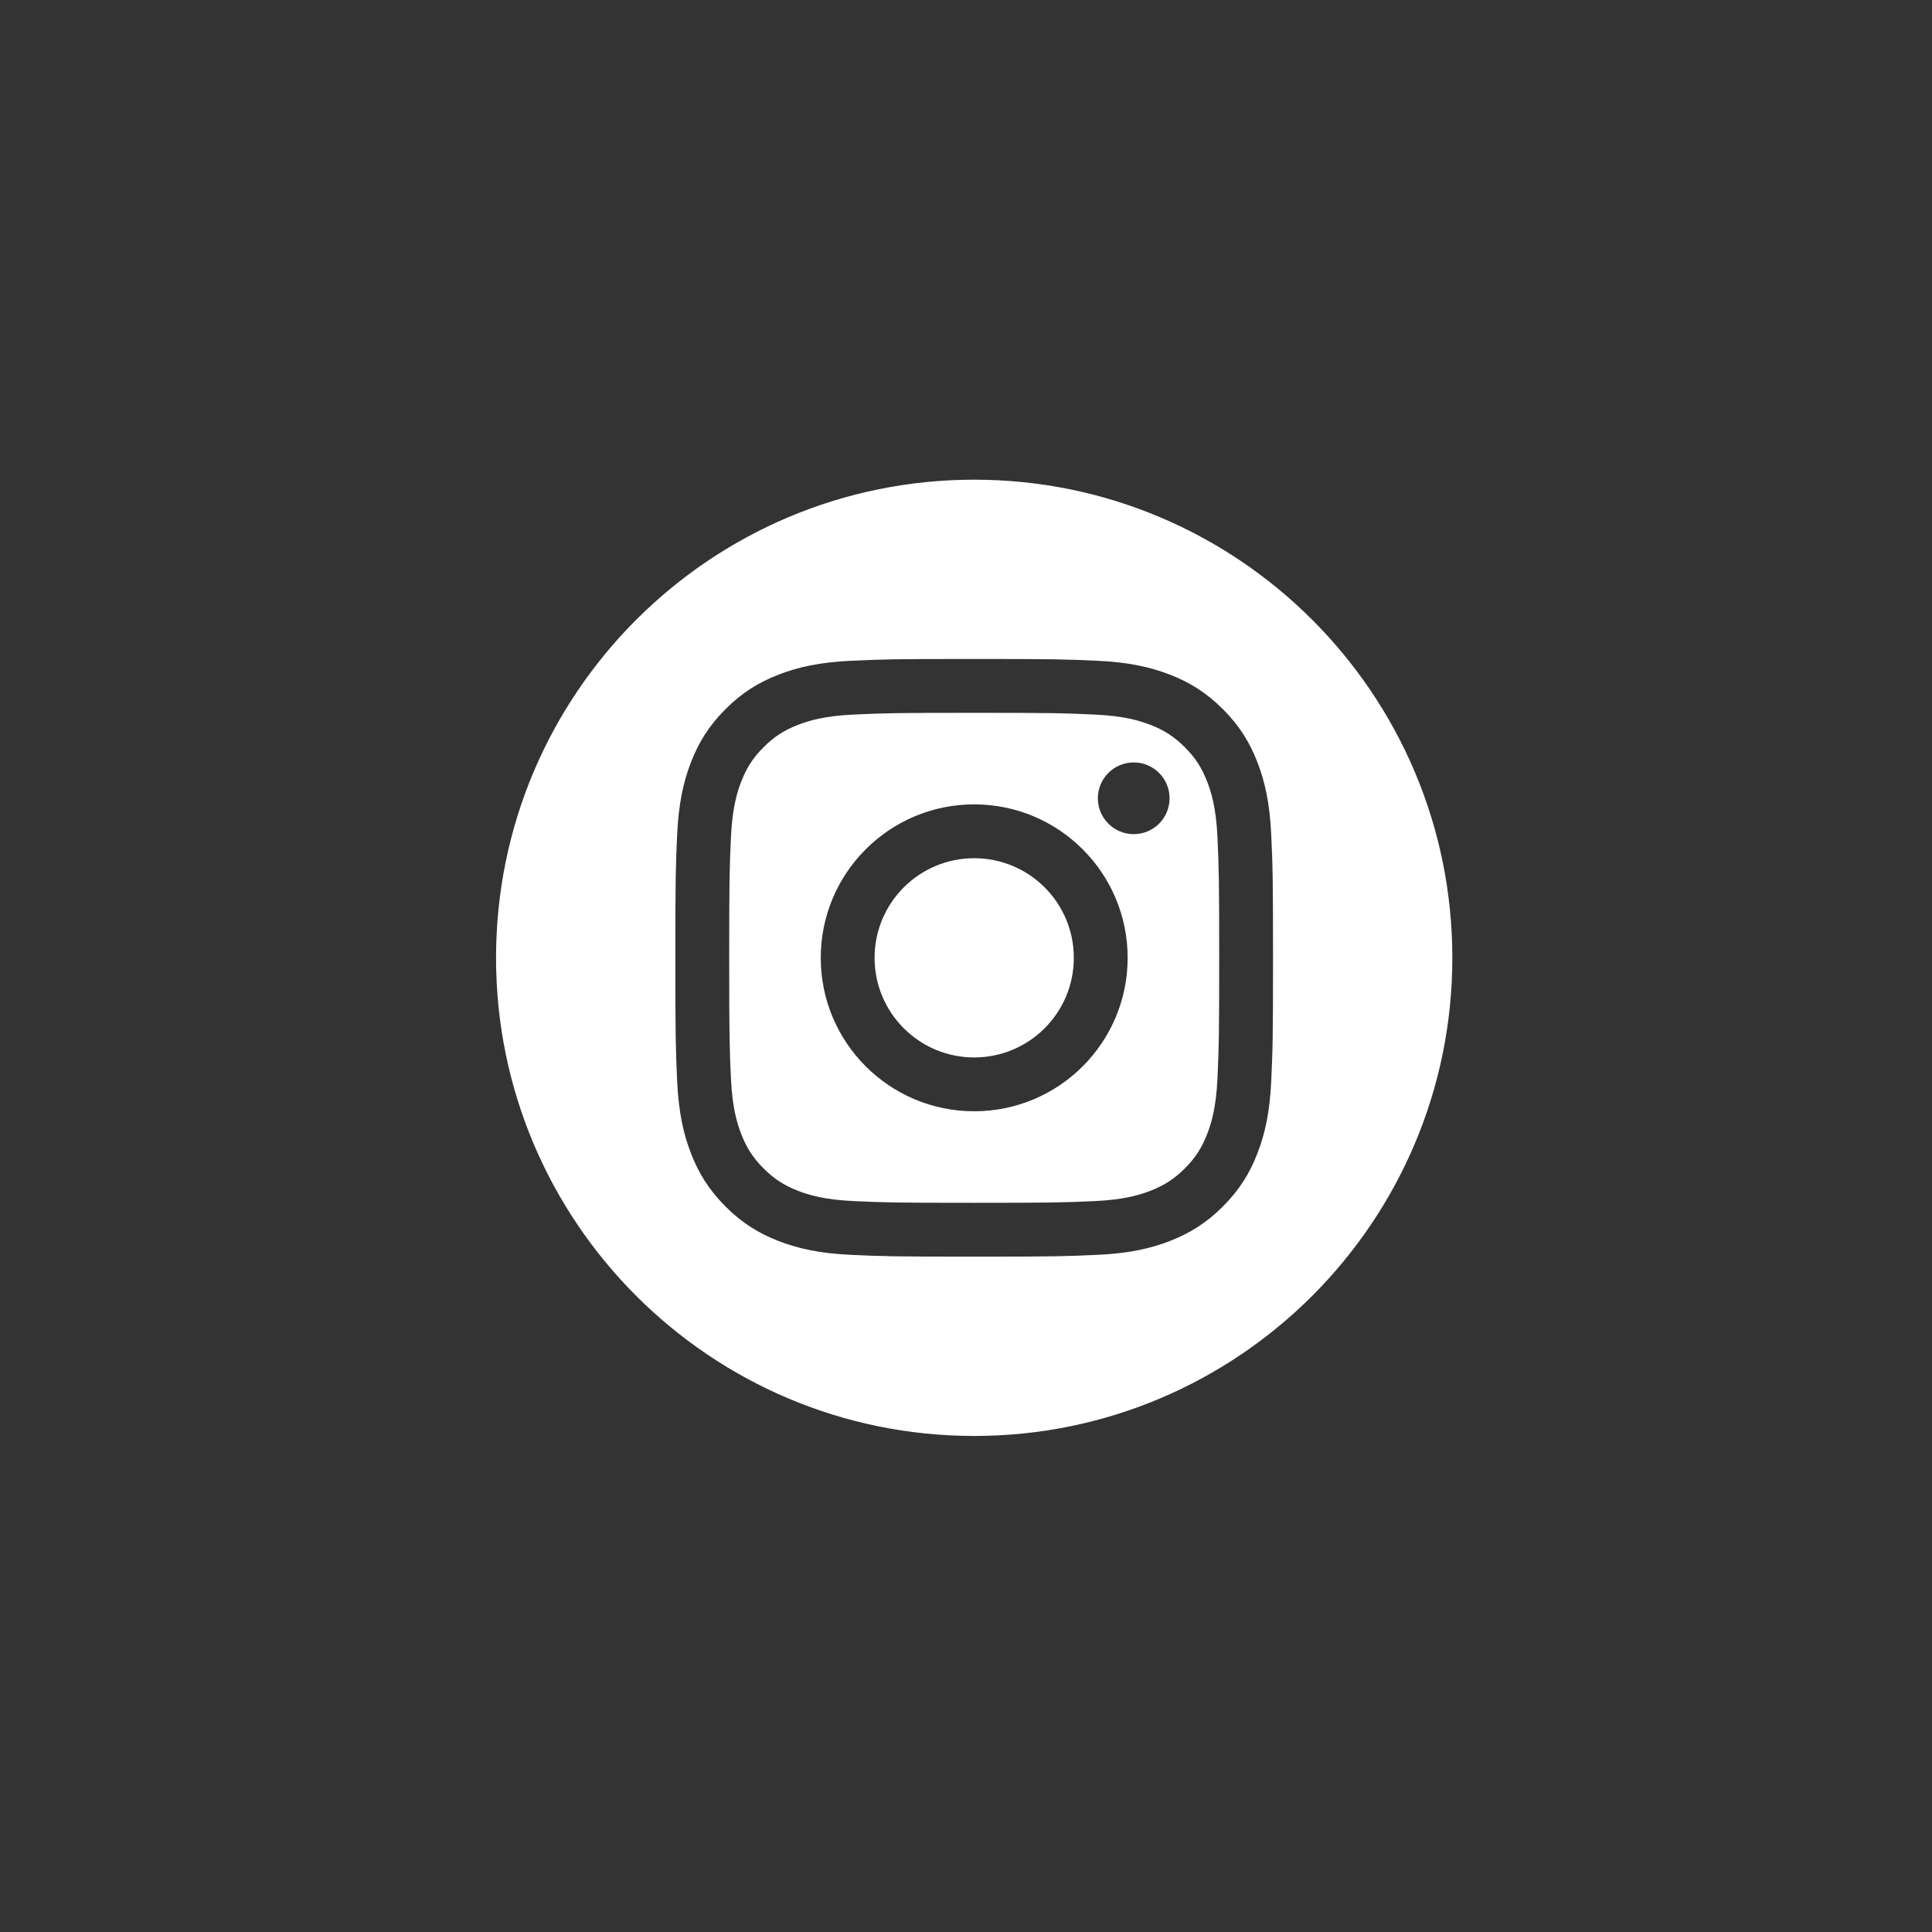 <?xml version="1.0" encoding="UTF-8"?> <svg xmlns="http://www.w3.org/2000/svg" width="73" height="73" viewBox="0 0 73 73" fill="none"><rect x="0" y="0" width="73" height="73" fill="#333333" stroke="none"/> <path fill-rule="evenodd" clip-rule="evenodd" d="M36.81 18.125C46.781 18.125 54.876 26.22 54.876 36.191C54.876 46.162 46.781 54.257 36.81 54.257C26.839 54.257 18.743 46.162 18.743 36.191C18.743 26.22 26.839 18.125 36.81 18.125ZM36.81 24.899C33.743 24.899 33.359 24.912 32.154 24.967C30.953 25.022 30.132 25.213 29.413 25.492C28.671 25.781 28.041 26.167 27.413 26.795C26.786 27.422 26.4 28.052 26.111 28.794C25.832 29.513 25.641 30.334 25.586 31.535C25.531 32.74 25.518 33.124 25.518 36.191C25.518 39.257 25.531 39.642 25.586 40.846C25.641 42.048 25.832 42.869 26.111 43.587C26.4 44.33 26.786 44.959 27.413 45.587C28.041 46.215 28.671 46.601 29.413 46.89C30.132 47.169 30.953 47.36 32.154 47.414C33.359 47.469 33.743 47.482 36.81 47.482C39.876 47.482 40.261 47.469 41.465 47.414C42.667 47.36 43.488 47.169 44.206 46.89C44.949 46.601 45.578 46.215 46.206 45.587C46.834 44.959 47.22 44.33 47.508 43.587C47.788 42.869 47.978 42.048 48.033 40.846C48.088 39.642 48.101 39.257 48.101 36.191C48.101 33.124 48.088 32.74 48.033 31.535C47.978 30.334 47.788 29.513 47.508 28.794C47.22 28.052 46.834 27.422 46.206 26.795C45.578 26.167 44.949 25.781 44.206 25.492C43.488 25.213 42.667 25.022 41.465 24.967C40.261 24.912 39.876 24.899 36.81 24.899ZM36.81 26.934C39.825 26.934 40.182 26.945 41.373 27C42.473 27.05 43.071 27.234 43.469 27.389C43.996 27.593 44.372 27.838 44.767 28.233C45.163 28.628 45.407 29.005 45.612 29.532C45.767 29.929 45.951 30.527 46.001 31.628C46.055 32.819 46.067 33.176 46.067 36.191C46.067 39.206 46.055 39.563 46.001 40.754C45.951 41.855 45.767 42.452 45.612 42.85C45.407 43.377 45.163 43.754 44.767 44.149C44.372 44.544 43.996 44.788 43.469 44.993C43.071 45.148 42.473 45.332 41.373 45.382C40.182 45.436 39.825 45.448 36.81 45.448C33.795 45.448 33.438 45.436 32.247 45.382C31.146 45.332 30.548 45.148 30.15 44.993C29.623 44.788 29.247 44.544 28.852 44.149C28.457 43.754 28.212 43.377 28.007 42.85C27.853 42.452 27.669 41.855 27.619 40.754C27.564 39.563 27.553 39.206 27.553 36.191C27.553 33.176 27.564 32.819 27.619 31.628C27.669 30.527 27.853 29.929 28.007 29.532C28.212 29.005 28.457 28.628 28.852 28.233C29.247 27.838 29.623 27.593 30.15 27.389C30.548 27.234 31.146 27.05 32.247 27C33.438 26.945 33.795 26.934 36.81 26.934ZM36.81 30.393C33.607 30.393 31.012 32.989 31.012 36.191C31.012 39.393 33.607 41.989 36.81 41.989C40.012 41.989 42.608 39.393 42.608 36.191C42.608 32.989 40.012 30.393 36.81 30.393ZM36.81 39.955C34.731 39.955 33.046 38.27 33.046 36.191C33.046 34.112 34.731 32.427 36.81 32.427C38.889 32.427 40.574 34.112 40.574 36.191C40.574 38.27 38.889 39.955 36.81 39.955ZM44.192 30.163C44.192 30.912 43.586 31.518 42.837 31.518C42.089 31.518 41.482 30.912 41.482 30.163C41.482 29.415 42.089 28.808 42.837 28.808C43.586 28.808 44.192 29.415 44.192 30.163Z" fill="white"></path> </svg> 